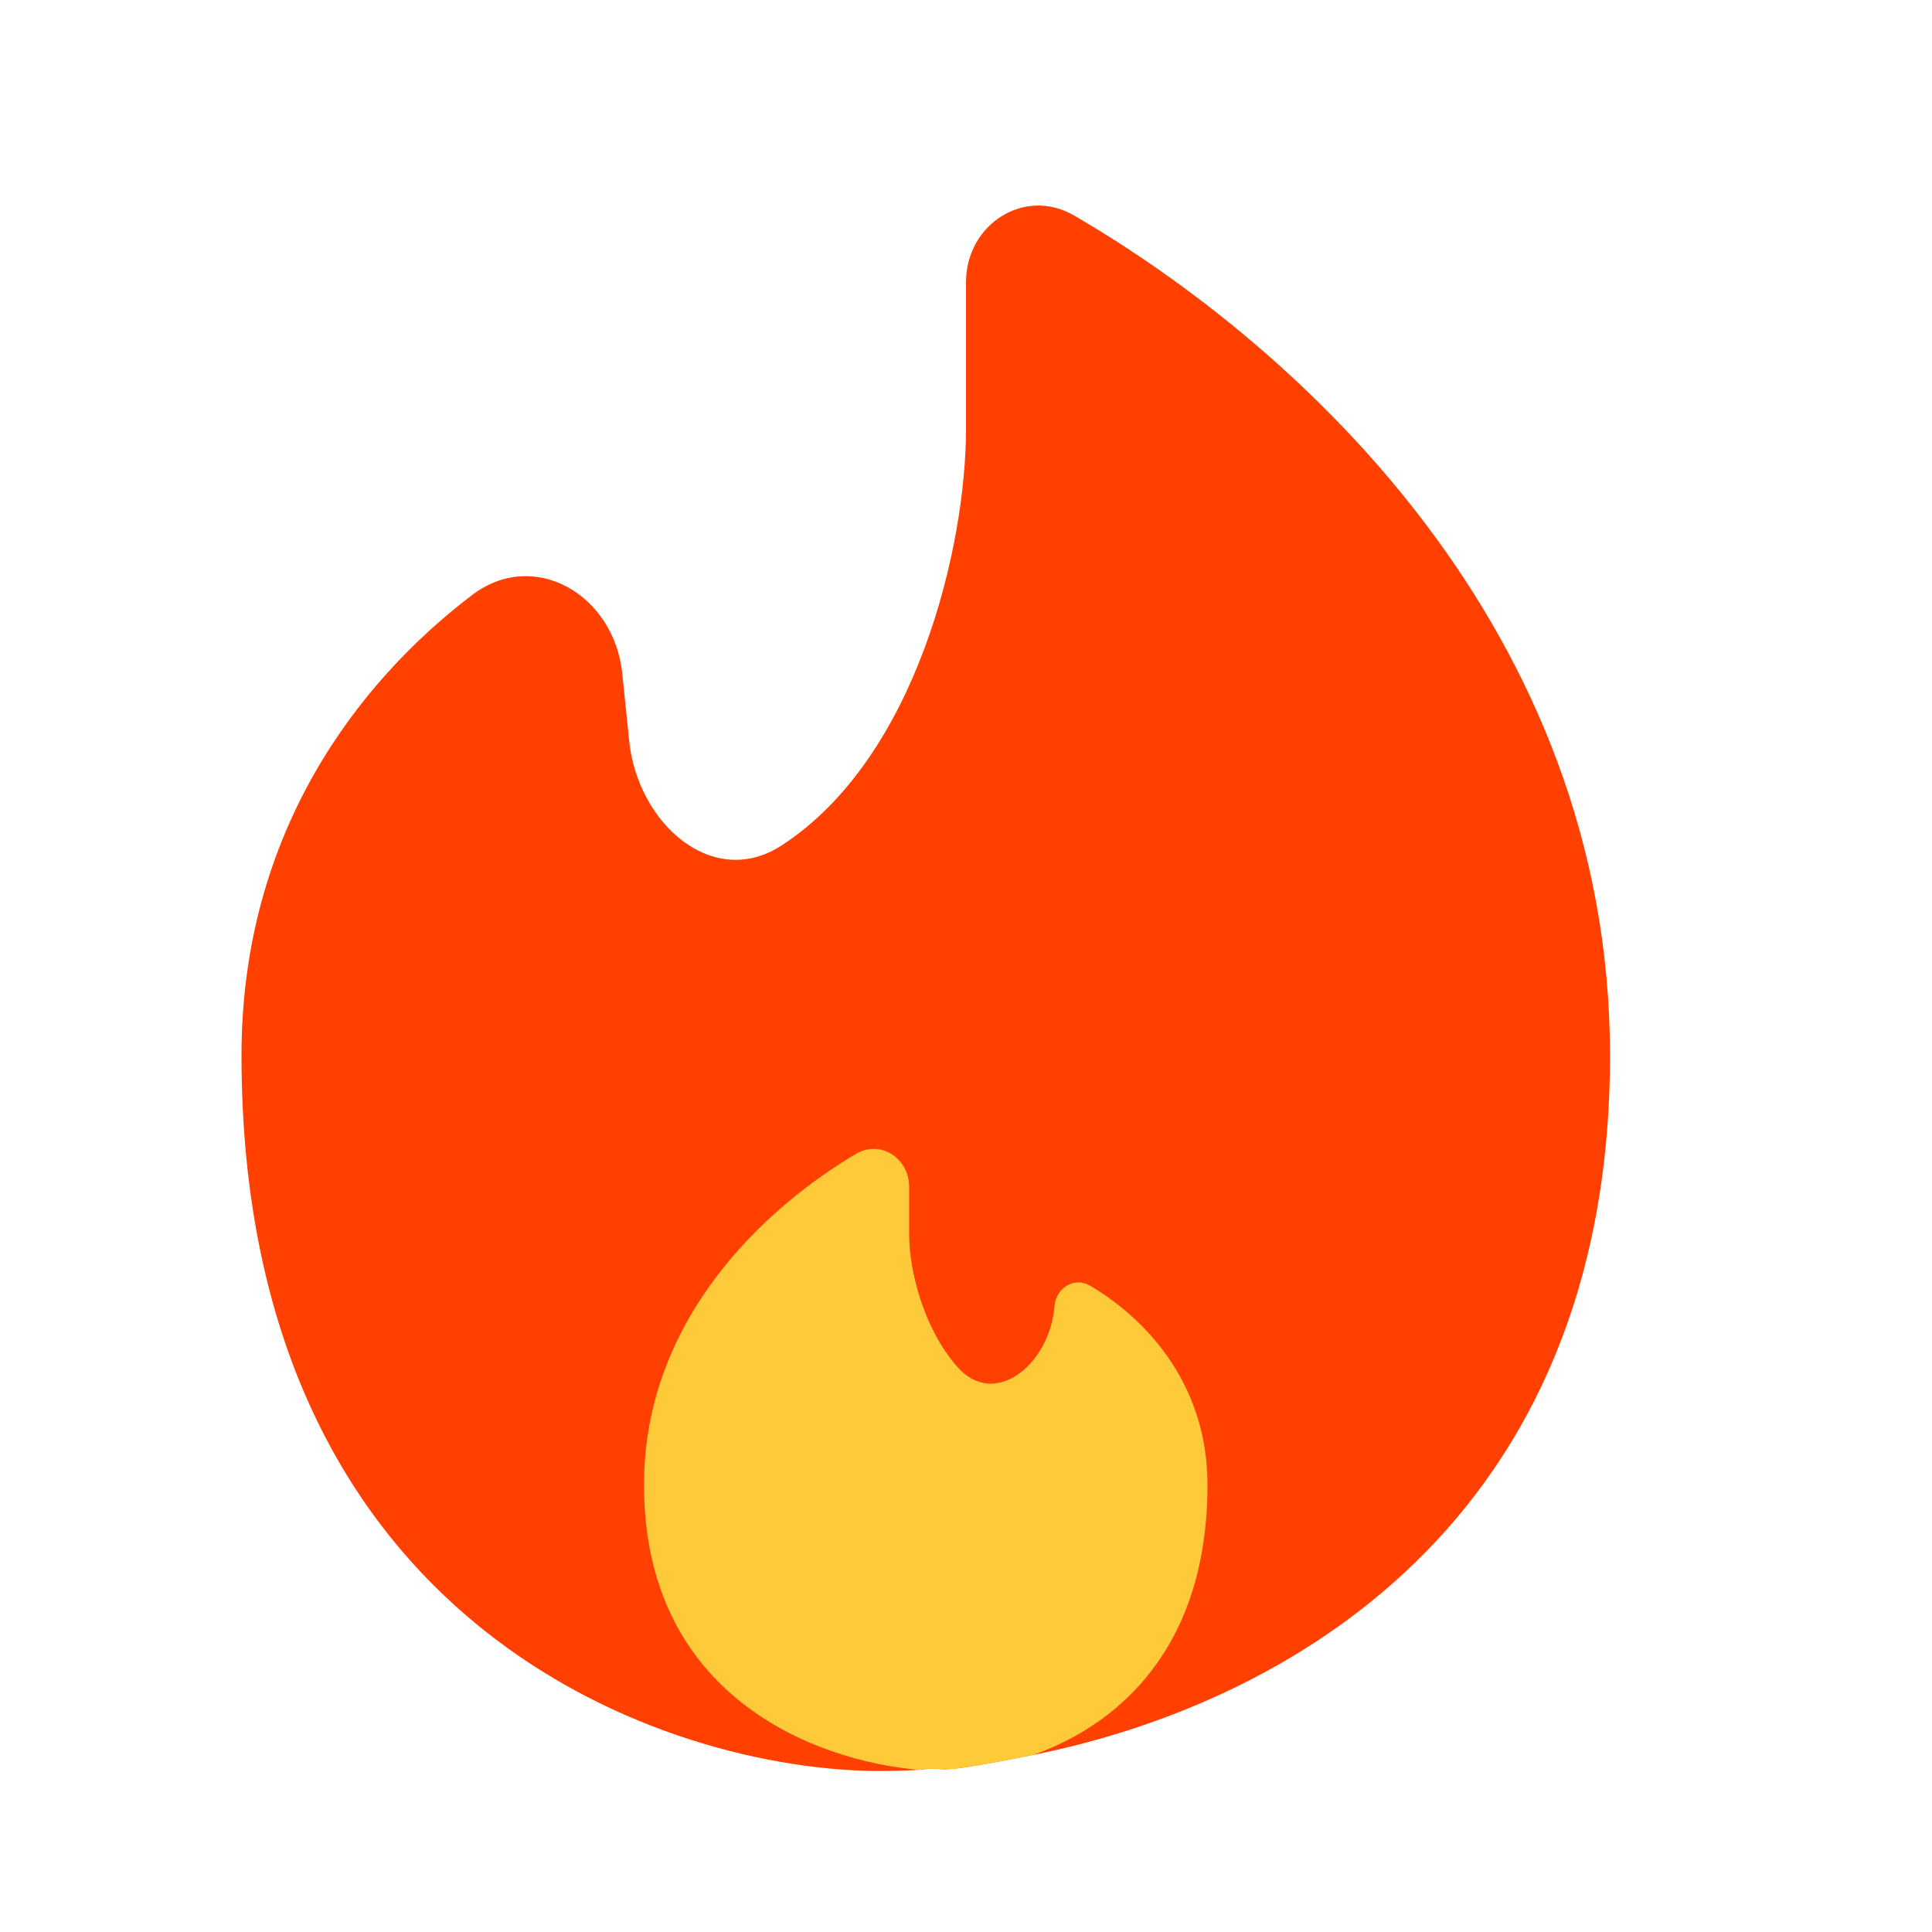 <?xml version="1.0" encoding="UTF-8"?> <svg xmlns="http://www.w3.org/2000/svg" width="48" height="48" viewBox="0 0 48 48" fill="none"><path d="M25.664 43.602C31.916 42.35 40 37.852 40 26.222C40 15.64 32.254 8.592 26.684 5.354C25.446 4.634 24 5.58 24 7.01V10.666C24 13.55 22.788 18.814 19.42 21.004C17.7 22.122 15.84 20.448 15.632 18.408L15.46 16.732C15.26 14.784 13.276 13.602 11.72 14.79C8.922 16.92 6 20.66 6 26.22C6 40.442 16.578 44 21.866 44C22.175 44 22.498 43.99 22.834 43.97C23.726 43.858 22.834 44.168 25.664 43.6" fill="#FF4000"></path><path d="M16 36.888C16 42.128 20.222 43.748 22.834 43.972C23.726 43.86 22.834 44.17 25.664 43.602C27.742 42.868 30 40.984 30 36.888C30 34.294 28.362 32.692 27.08 31.942C26.688 31.712 26.232 32.002 26.198 32.454C26.086 33.89 24.706 35.034 23.768 33.942C22.938 32.978 22.588 31.568 22.588 30.666V29.486C22.588 28.778 21.874 28.306 21.262 28.67C18.99 30.016 16 32.788 16 36.888Z" fill="#FFCA3A"></path></svg> 